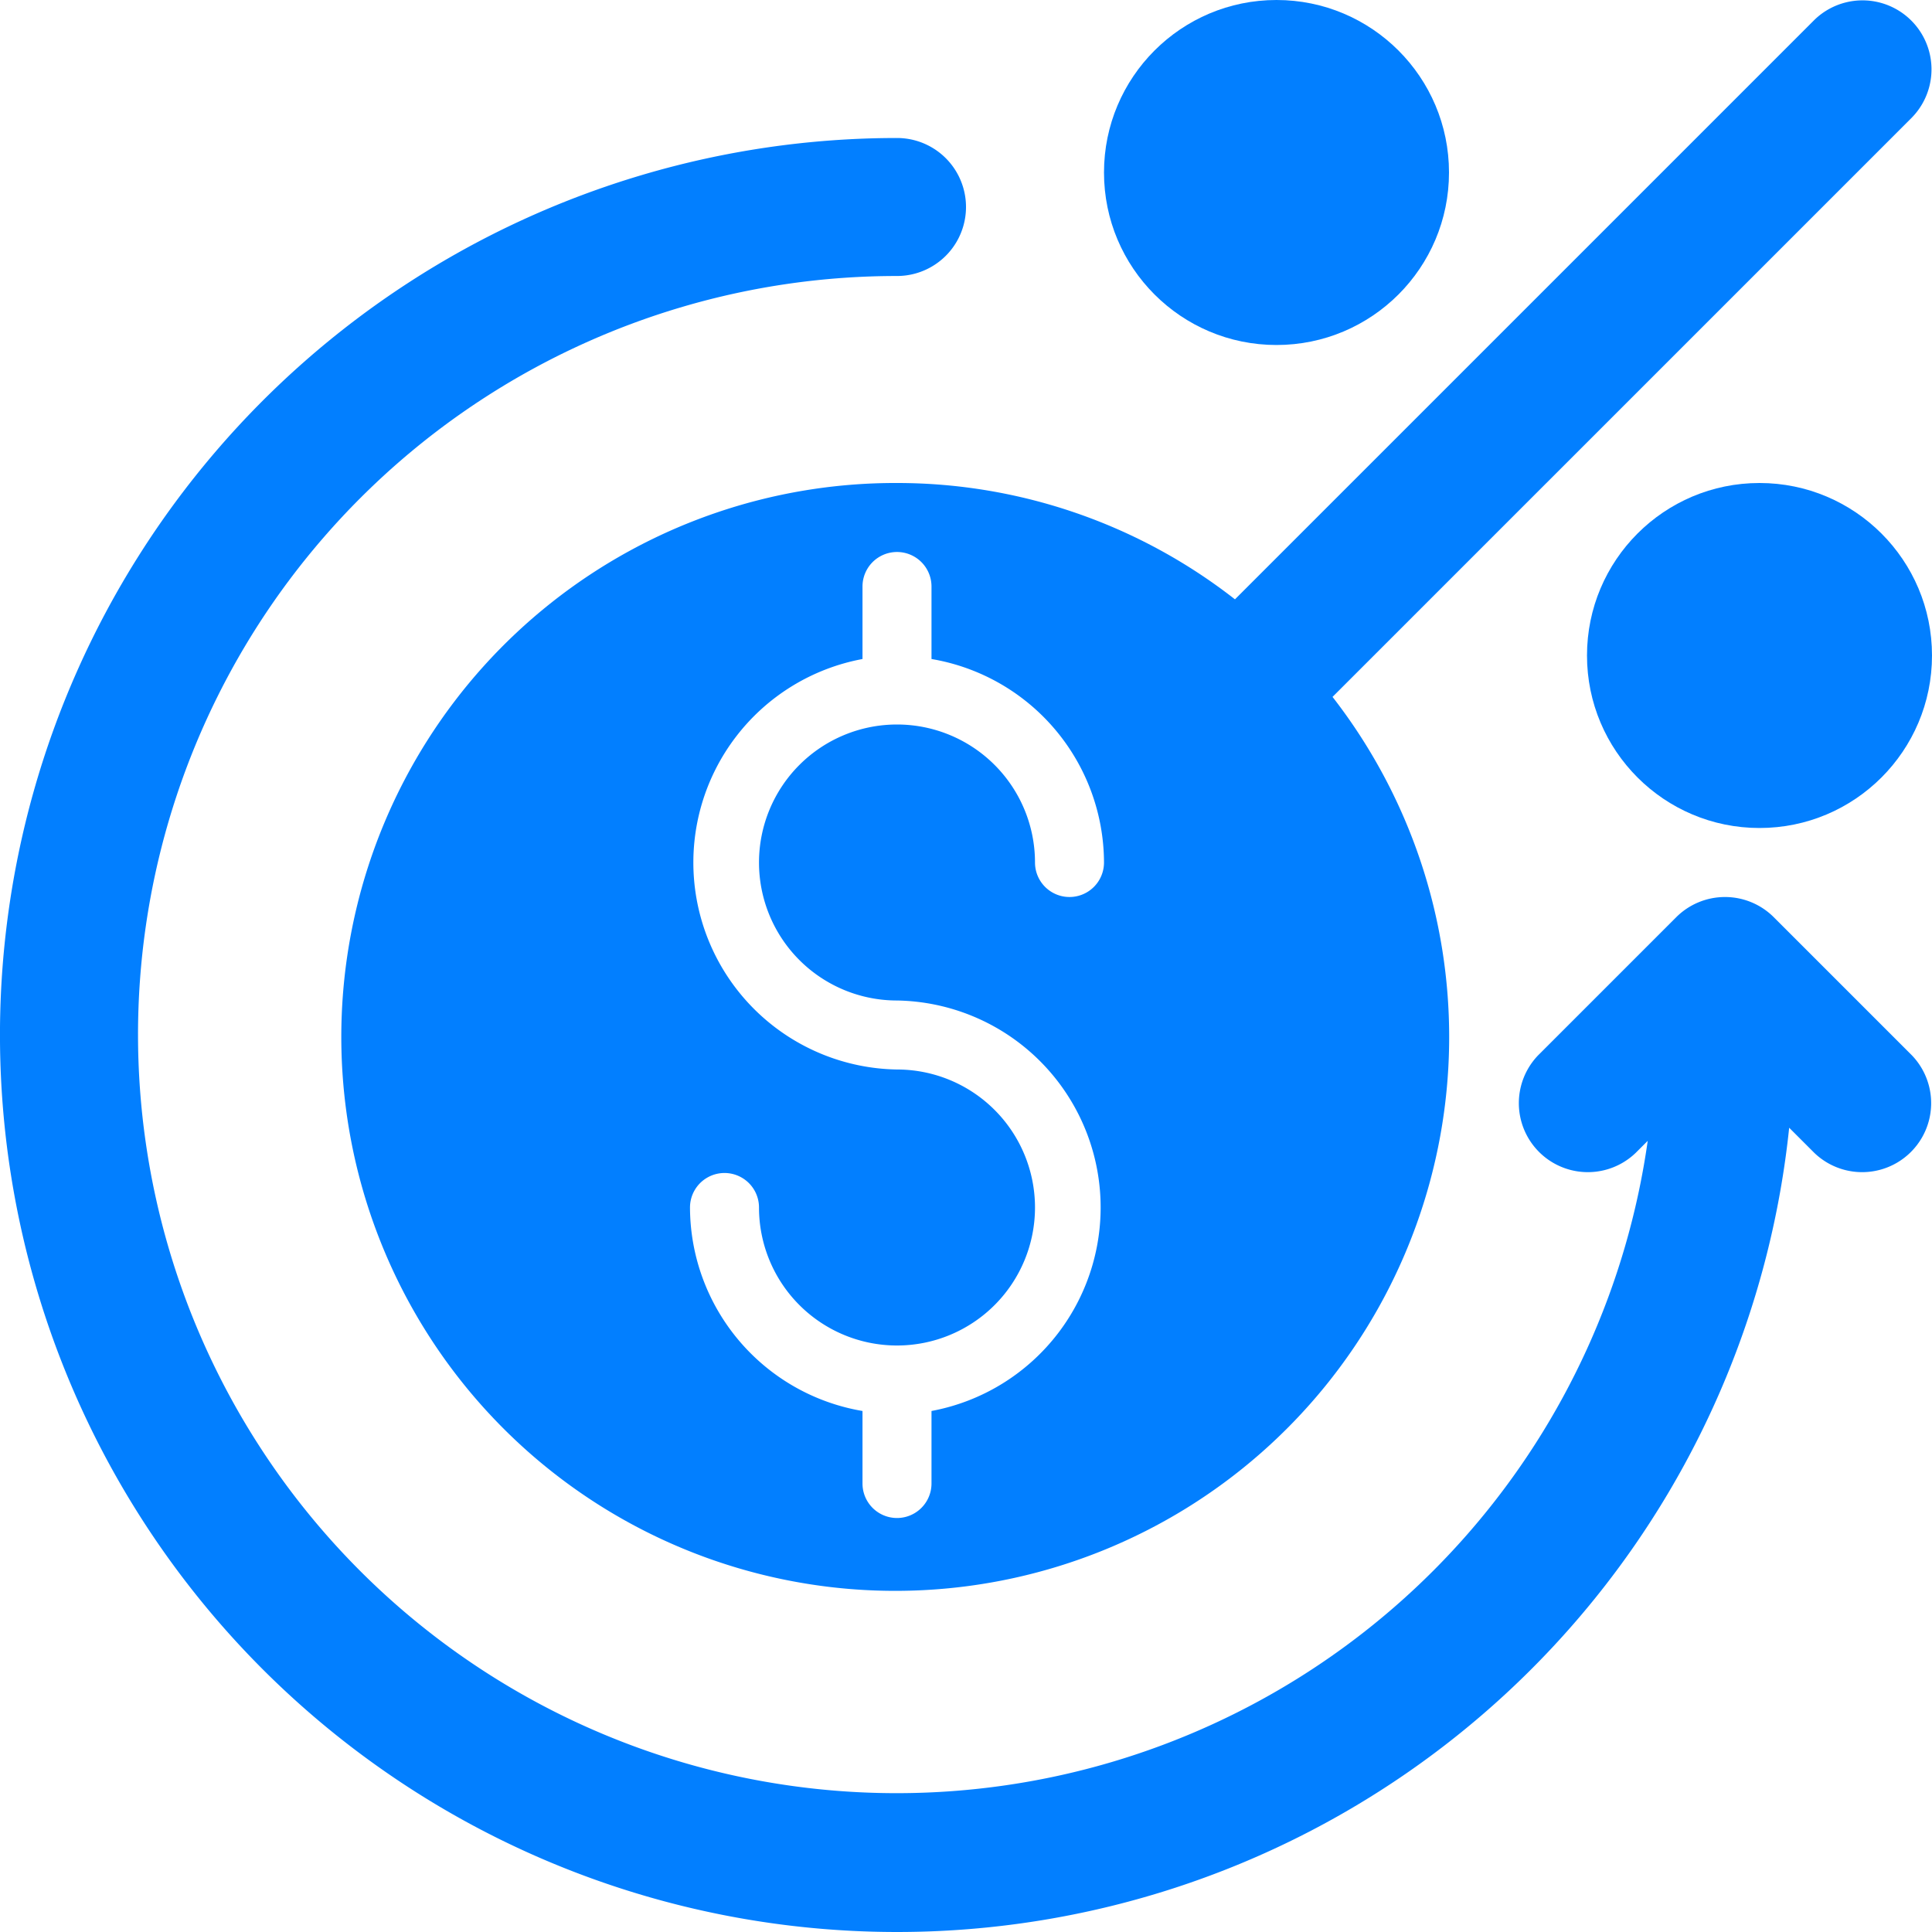 <svg xmlns="http://www.w3.org/2000/svg" width="28" height="28" viewBox="0 0 28 28">
  <g id="_x30_9" transform="translate(-2 -2)">
    <path id="Path_13684" data-name="Path 13684" d="M27.707,15.293a1,1,0,0,0-1.414,0l-2,2a1,1,0,0,0,1.414,1.414l.173-.173A10.994,10.994,0,1,1,15,6a1,1,0,0,0,0-2A13,13,0,1,0,27.93,18.344l.363.363a1,1,0,0,0,1.414-1.414Z" fill="#027fff"/>
    <path id="Path_13685" data-name="Path 13685" d="M15,9a8.028,8.028,0,1,0,6.312,3.1l8.4-8.4a1,1,0,0,0-1.414-1.414l-8.4,8.4A7.951,7.951,0,0,0,15,9Zm0,7.5a3,3,0,0,1,.5,5.949V23.5a.5.5,0,0,1-1,0V22.449A3,3,0,0,1,12,19.5a.5.5,0,0,1,1,0,2,2,0,1,0,2-2,3,3,0,0,1-.5-5.949V10.5a.5.5,0,0,1,1,0v1.051A3,3,0,0,1,18,14.5a.5.5,0,0,1-1,0,2,2,0,1,0-2,2Z" fill="#027fff"/>
    <circle id="Ellipse_167" data-name="Ellipse 167" cx="2.5" cy="2.5" r="2.5" transform="translate(25 9)" fill="#027fff"/>
    <circle id="Ellipse_168" data-name="Ellipse 168" cx="2.5" cy="2.5" r="2.5" transform="translate(18 2)" fill="#027fff"/>
  </g>
</svg>
